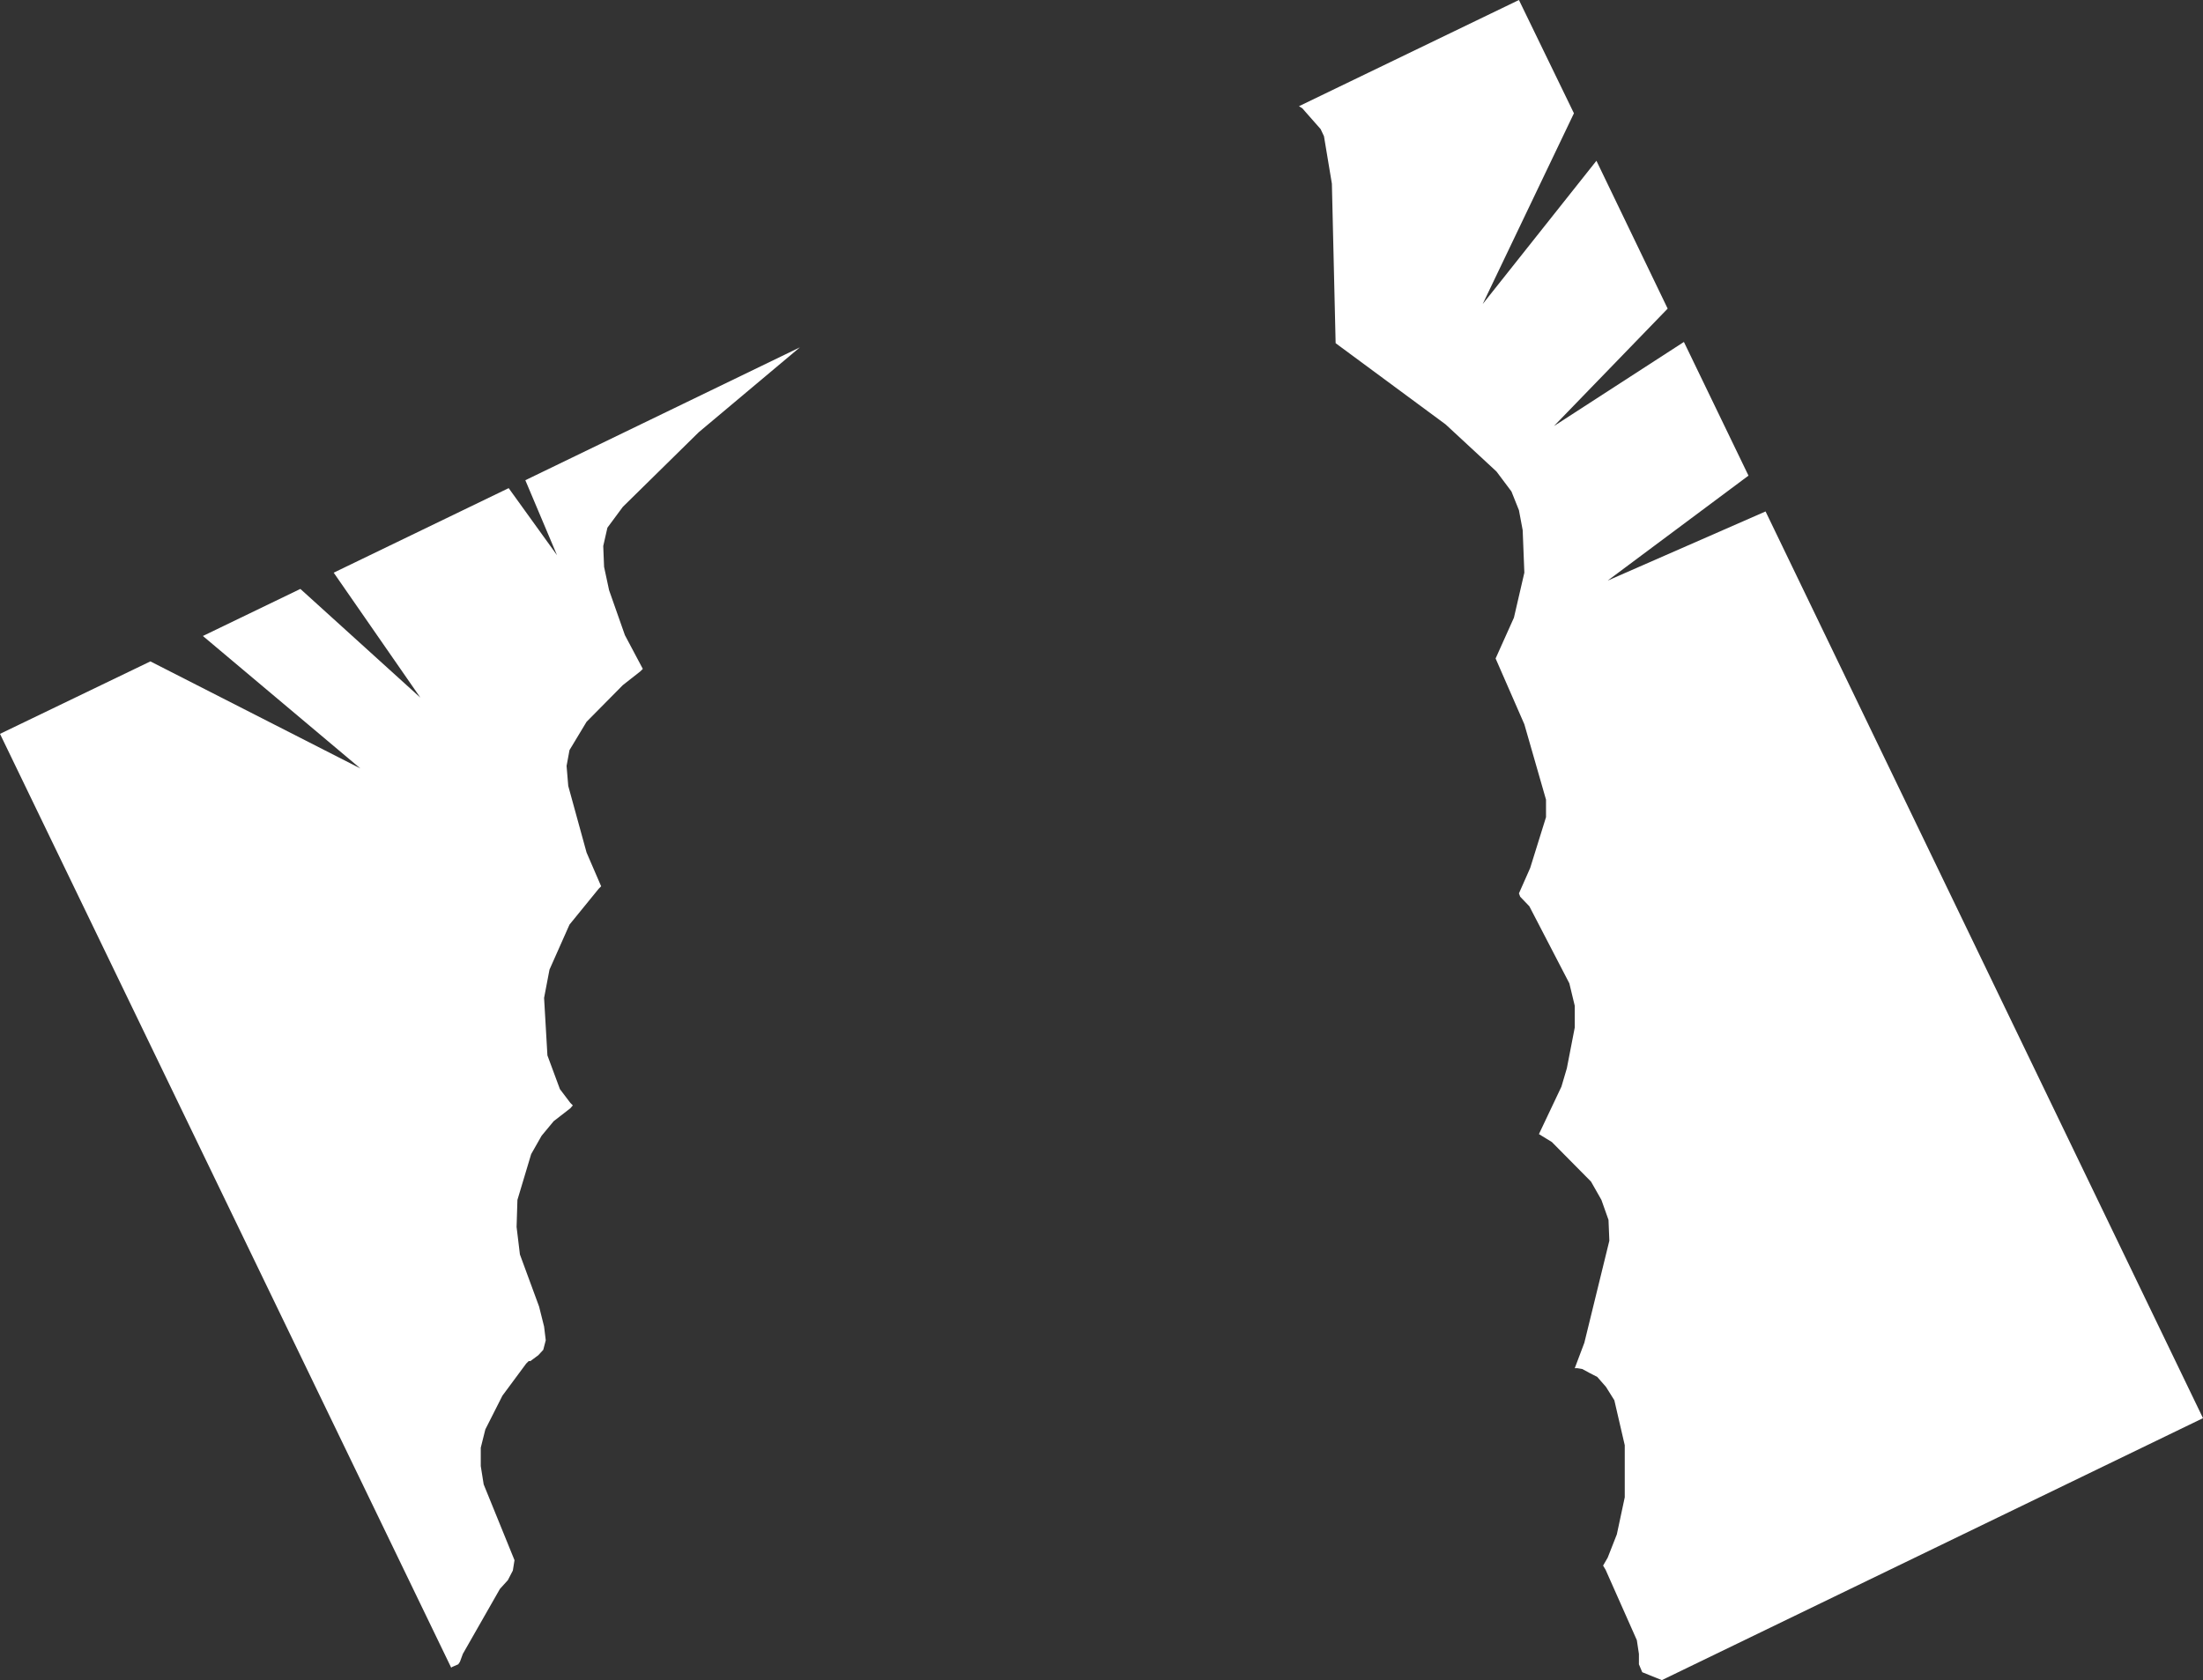 <?xml version="1.0" encoding="UTF-8" standalone="no"?>
<svg xmlns:xlink="http://www.w3.org/1999/xlink" height="201.7px" width="264.4px" xmlns="http://www.w3.org/2000/svg">
  <rect width="100%" height="100%" fill="#333333" stroke="none"/>
  <g transform="matrix(1.0, 0.0, 0.0, 1.0, 0.0, 0.0)">
    <path d="M43.25 92.25 L24.35 76.35 36.05 70.7 50.45 83.75 40.05 68.75 61.05 58.6 66.85 66.65 63.05 57.65 96.0 41.7 83.85 51.9 74.75 60.85 72.9 63.35 72.4 65.55 72.5 68.05 73.1 70.85 75.0 76.25 77.15 80.3 76.85 80.6 74.75 82.25 70.4 86.65 68.35 90.05 68.0 91.95 68.2 94.35 70.4 102.35 72.15 106.4 71.85 106.7 68.35 111.0 65.95 116.4 65.3 119.8 65.7 126.7 67.2 130.75 68.45 132.4 68.75 132.7 68.45 133.05 66.45 134.6 65.0 136.35 63.75 138.55 62.1 144.05 62.0 147.3 62.4 150.6 64.7 156.85 65.3 159.25 65.5 160.9 65.2 162.05 64.6 162.7 63.65 163.4 63.45 163.4 63.15 163.7 60.3 167.55 58.25 171.6 57.7 173.8 57.7 176.0 58.05 178.2 61.75 187.3 61.55 188.55 60.95 189.7 60.0 190.75 55.55 198.55 55.2 199.5 55.0 199.8 54.3 200.1 54.15 200.2 0.0 88.1 18.05 79.4 43.25 92.25 M191.6 19.3 L200.15 37.05 186.5 51.15 202.1 41.05 209.85 57.1 192.95 69.7 211.9 61.4 264.4 170.25 199.45 201.7 197.1 200.75 196.7 199.8 196.7 198.55 196.45 196.9 192.7 188.45 192.4 187.95 192.95 187.0 194.05 184.2 195.0 179.75 195.0 173.5 193.75 168.1 192.75 166.5 191.7 165.3 Q190.8 164.85 189.9 164.35 L189.3 164.25 189.0 164.25 190.15 161.2 193.15 148.95 193.05 146.45 192.2 144.05 190.95 141.85 186.25 137.1 184.7 136.15 187.4 130.45 188.05 128.25 189.0 123.35 189.0 120.75 188.35 118.05 183.55 108.8 182.45 107.65 182.3 107.25 183.65 104.2 185.55 98.1 185.55 96.0 182.95 86.95 179.5 79.05 181.7 74.15 182.95 68.75 182.75 63.65 182.3 61.25 181.4 59.0 179.6 56.6 173.5 50.95 160.3 41.2 159.85 22.05 158.9 16.35 158.5 15.5 156.3 13.0 155.9 12.75 182.3 0.0 188.9 13.6 177.95 36.5 191.6 19.3" fill="#ffffff" fill-rule="evenodd" stroke="none"/>
  </g>
</svg>
